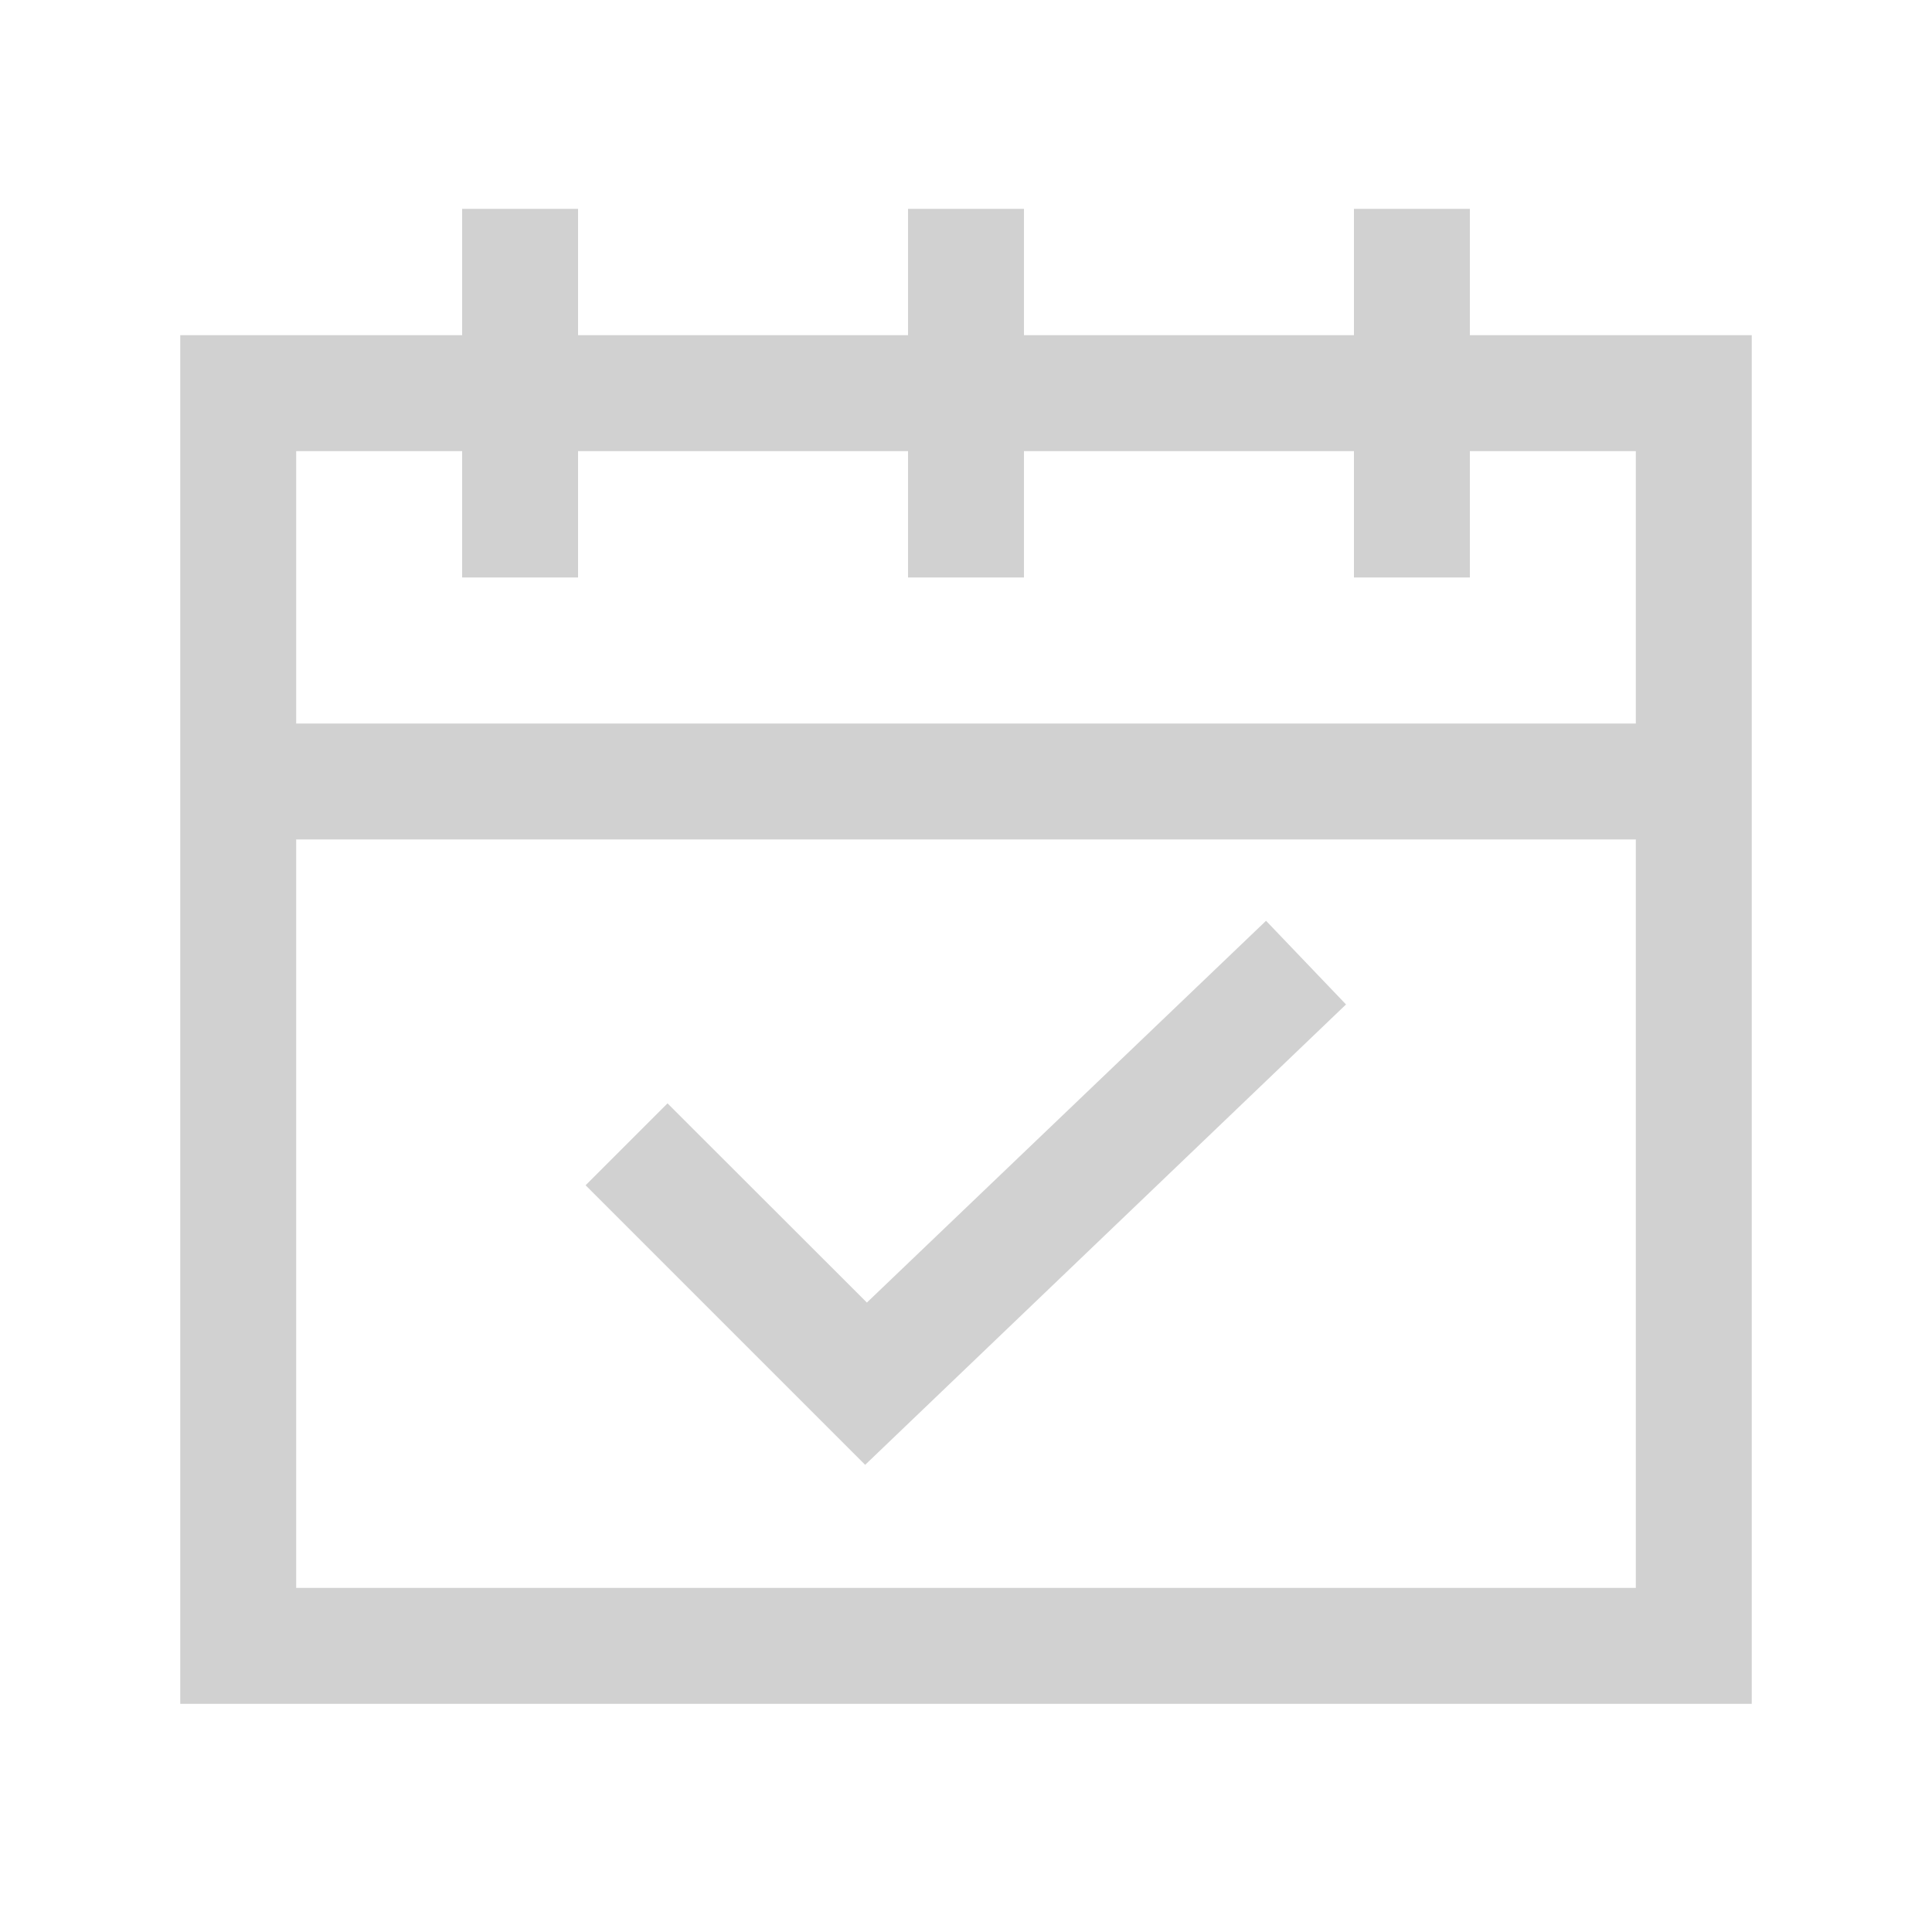 <svg xmlns="http://www.w3.org/2000/svg" data-name="Layer 1" viewBox="0 0 100 100" x="0px" y="0px" aria-hidden="true" width="100px" height="100px" style="fill:url(#CerosGradient_id822504180);"><defs><linearGradient class="cerosgradient" data-cerosgradient="true" id="CerosGradient_id822504180" gradientUnits="userSpaceOnUse" x1="50%" y1="100%" x2="50%" y2="0%"><stop offset="0%" stop-color="#D1D1D1"/><stop offset="100%" stop-color="#D1D1D1"/></linearGradient><linearGradient/></defs><title>02</title><path d="M23.92,10.81v6.54H9.33V88.19H90.67V17.35H76.08V10.81h-6v6.54H53V10.81H47v6.54H29.92V10.81ZM84.67,82.19H15.33V43.45H84.67ZM47,23.35v6.54h6V23.35H70.08v6.54h6V23.35h8.59v14.1H15.33V23.35h8.59v6.54h6V23.35Z" style="fill:url(#CerosGradient_id822504180);"/><polygon points="69.67 51.99 65.53 47.66 44.87 67.42 34.55 57.11 30.31 61.35 44.78 75.82 69.67 51.99" style="fill:url(#CerosGradient_id822504180);"/></svg>